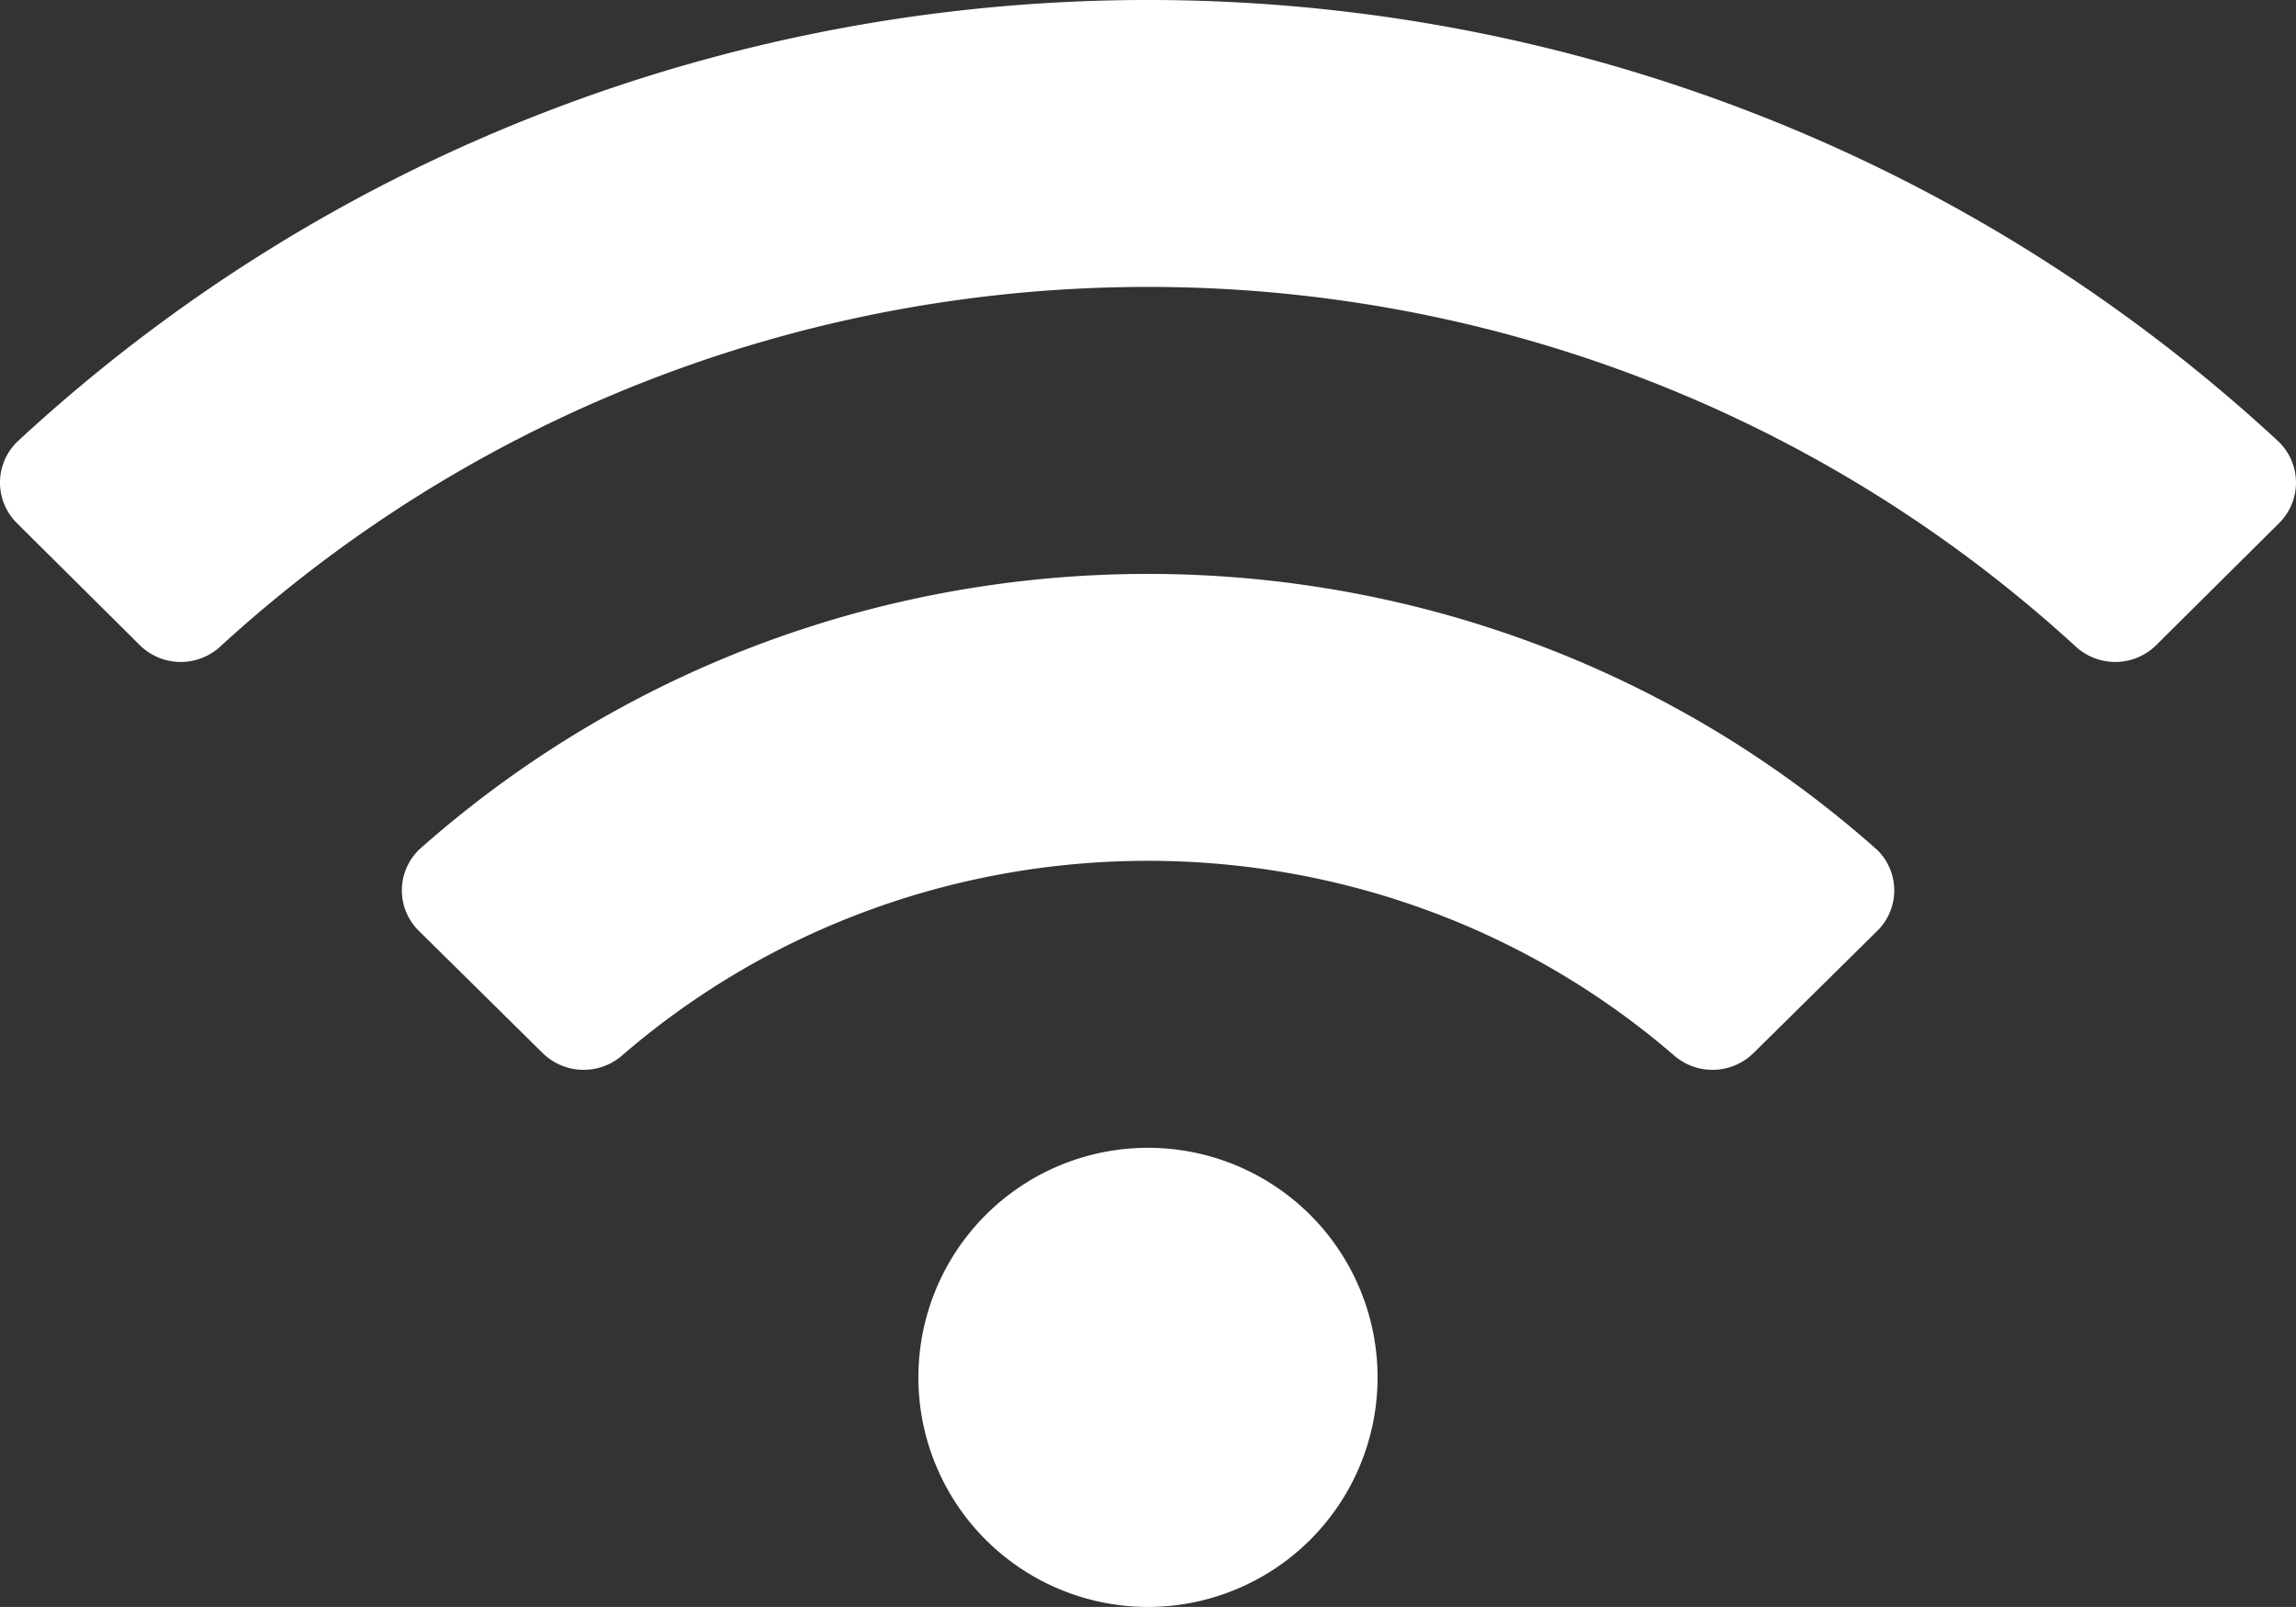 <svg id="Ebene_1" data-name="Ebene 1" xmlns="http://www.w3.org/2000/svg" viewBox="0 0 640.03 448"><rect x="0" y="0" width="640.03" height="448" fill="#333333" stroke="none"/><defs><style>.cls-1{fill:#fff;}</style></defs><path class="cls-1" d="M634.91,122.88C457.74-41,182.19-40.93,5.09,122.88a15.89,15.89,0,0,0-.88,22.45c.17.19.35.37.53.55l34.24,34a16.24,16.24,0,0,0,22.4.38c145.92-133.68,371.3-133.71,517.25,0a16.25,16.25,0,0,0,22.4-.38l34.24-34a15.9,15.9,0,0,0,.17-22.49l-.53-.51ZM320,320a64,64,0,1,0,64,64A64,64,0,0,0,320,320Zm202.67-83.59c-115.26-101.93-290.21-101.82-405.34,0A15.81,15.81,0,0,0,116,258.73c.25.28.52.56.79.83l34.44,34a16.32,16.32,0,0,0,22.05.8c83.95-72.57,209.74-72.41,293.49,0a16.31,16.31,0,0,0,22.05-.8l34.44-34a15.81,15.81,0,0,0,.27-22.36C523.23,236.93,523,236.66,522.67,236.41Z" transform="translate(0.01 0)"/></svg>